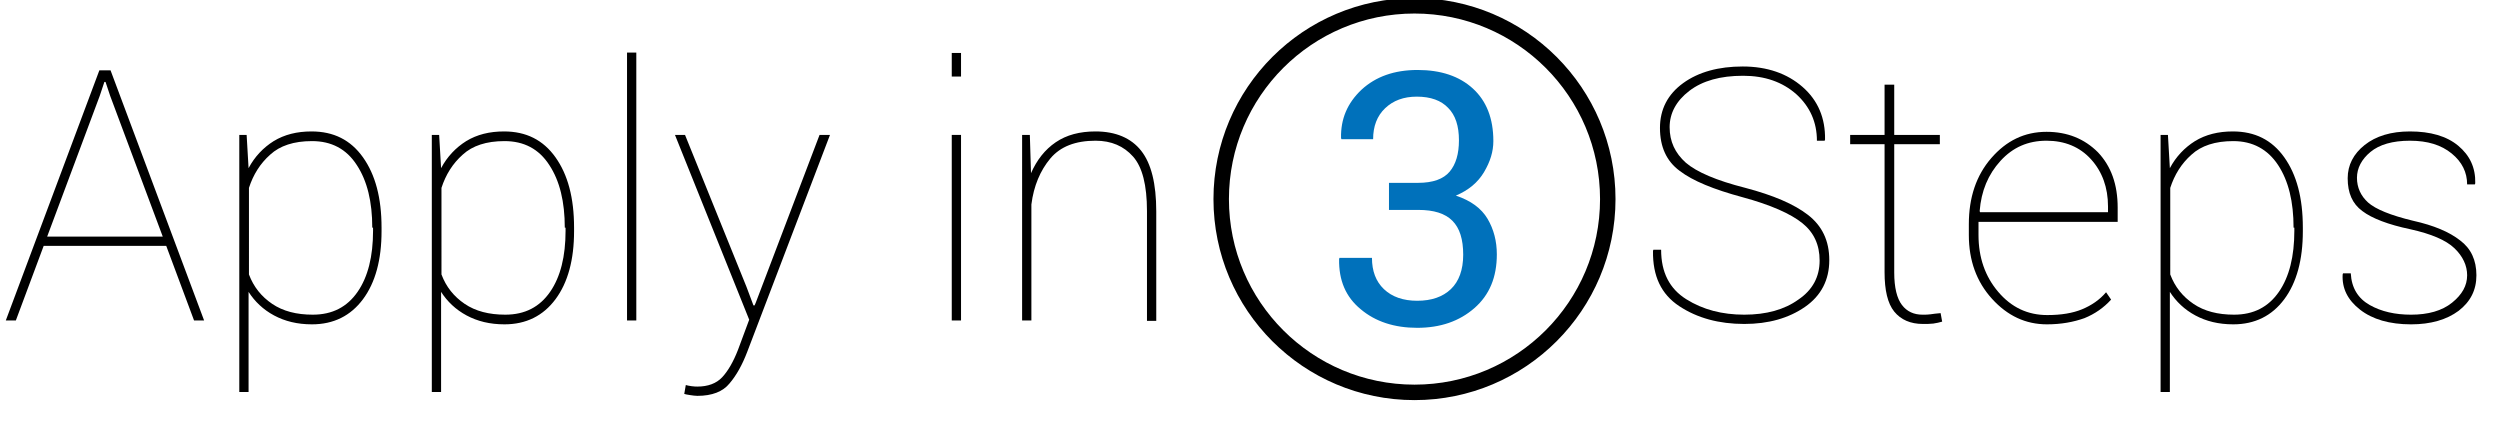 <?xml version="1.0" encoding="utf-8"?>
<svg version="1.1" xmlns:xlink="http://www.w3.org/1999/xlink" xmlns="http://www.w3.org/2000/svg" viewBox="0 0 646.7 113.6" style="fill: rgb(0, 0, 0);">
    <circle id="XMLID_201_" fill="none" class="header-theme-stroke" stroke-width="4" stroke-miterlimit="10" cx="365.9" cy="51.5" r="50" style="stroke: rgb(0, 0, 0);"></circle>
    <rect id="XMLID_264_" x="342" y="14.3" fill="none" width="52.7" height="78"></rect>
    <path id="XMLID_82_" class="header_theme2 typo active" d="M359.2,47.3h7.6c3.9,0,6.6-1,8.2-2.9c1.6-1.9,2.4-4.6,2.4-8.1c0-3.7-0.9-6.5-2.8-8.4
            c-1.8-1.9-4.5-2.9-8.1-2.9c-3.4,0-6.1,1-8.2,3c-2.1,2-3.1,4.7-3.1,8H347l-0.1-0.3c-0.1-4.9,1.6-9,5.3-12.5
            c3.7-3.4,8.5-5.1,14.5-5.1c6,0,10.8,1.6,14.3,4.8s5.3,7.7,5.3,13.6c0,2.7-0.8,5.3-2.4,8c-1.6,2.7-4,4.7-7.3,6.1
            c3.9,1.3,6.6,3.3,8.2,6c1.6,2.7,2.4,5.8,2.4,9.2c0,5.9-1.9,10.5-5.8,13.9c-3.9,3.4-8.8,5.1-14.8,5.1c-5.9,0-10.8-1.6-14.6-4.8
            c-3.9-3.2-5.7-7.5-5.6-13l0.1-0.3h8.4c0,3.4,1,6.1,3.1,8.1c2.1,2,5,3,8.6,3c3.7,0,6.6-1,8.7-3c2.1-2,3.2-5,3.2-8.9
            c0-4-0.9-6.9-2.8-8.8c-1.9-1.9-4.8-2.8-8.8-2.8h-7.6V47.3z" style="fill: rgb(0, 113, 187); color: rgb(0, 113, 187);"></path>
    <rect id="XMLID_262_" x="0" y="13.6" fill="none" width="307.3" height="100"></rect>
    <path id="XMLID_231_" d="M43,63.6H11.3L4.1,82.9H1.5l24.2-64.7h2.9l24.2,64.7h-2.6L43,63.6z M12.2,61.2h29.9
            L28.5,24.8l-1.2-3.6H27l-1.2,3.6L12.2,61.2z"></path>
    <path id="XMLID_247_" d="M98.7,59.8c0,7.4-1.6,13.3-4.8,17.6c-3.2,4.3-7.6,6.5-13.2,6.5c-3.8,0-7-0.8-9.8-2.3
            c-2.8-1.5-5-3.6-6.6-6.1v25.9h-2.4V34.9h1.9l0.5,8.6c1.6-3,3.8-5.3,6.5-7c2.8-1.7,6-2.5,9.8-2.5c5.7,0,10.1,2.2,13.3,6.7
            c3.2,4.5,4.8,10.5,4.8,18.2V59.8z M96.3,58.9c0-6.7-1.3-12.1-4-16.2c-2.7-4.2-6.6-6.2-11.6-6.2c-4.7,0-8.3,1.2-10.8,3.5
            c-2.6,2.3-4.4,5.2-5.5,8.6V71c1.2,3.2,3.2,5.7,6,7.6c2.8,1.9,6.3,2.8,10.5,2.8c5.1,0,8.9-2,11.6-5.9c2.7-3.9,4-9.2,4-15.8V58.9z"></path>
    <path id="XMLID_250_" d="M148.5,59.8c0,7.4-1.6,13.3-4.8,17.6c-3.2,4.3-7.6,6.5-13.2,6.5c-3.8,0-7-0.8-9.8-2.3
            c-2.8-1.5-5-3.6-6.6-6.1v25.9h-2.4V34.9h1.9l0.5,8.6c1.6-3,3.8-5.3,6.5-7c2.8-1.7,6-2.5,9.8-2.5c5.7,0,10.1,2.2,13.3,6.7
            c3.2,4.5,4.8,10.5,4.8,18.2V59.8z M146.1,58.9c0-6.7-1.3-12.1-4-16.2c-2.7-4.2-6.6-6.2-11.6-6.2c-4.7,0-8.3,1.2-10.8,3.5
            c-2.6,2.3-4.4,5.2-5.5,8.6V71c1.2,3.2,3.2,5.7,6,7.6c2.8,1.9,6.3,2.8,10.5,2.8c5.1,0,8.9-2,11.6-5.9c2.7-3.9,4-9.2,4-15.8V58.9z"></path>
    <path id="XMLID_253_" d="M164.6,82.9h-2.4V13.6h2.4V82.9z"></path>
    <path id="XMLID_255_" d="M193.1,74.2l1.8,4.8h0.3l0.3-0.7L212,34.9h2.7l-21.4,56.1c-1.3,3.4-2.8,6.1-4.6,8.2
            c-1.7,2.1-4.5,3.2-8.3,3.2c-0.6,0-1.2-0.1-1.9-0.2c-0.7-0.1-1.2-0.2-1.5-0.3l0.4-2.3c0.3,0.1,0.8,0.2,1.5,0.3
            c0.7,0.1,1.2,0.1,1.5,0.1c2.7,0,4.9-0.8,6.4-2.4c1.5-1.6,2.9-4,4.1-7.1l2.9-7.8l-19.2-47.8h2.6L193.1,74.2z"></path>
    <path id="XMLID_257_" d="M248.6,19.8h-2.4v-6.1h2.4V19.8z M248.6,82.9h-2.4V34.9h2.4V82.9z"></path>
    <path id="XMLID_260_" d="M266.4,34.9l0.3,9.9c1.5-3.4,3.6-6.1,6.4-8c2.8-1.9,6.2-2.8,10.3-2.8
            c5.2,0,9.2,1.7,11.8,5c2.6,3.3,3.9,8.5,3.9,15.7v28.3h-2.4V54.6c0-6.7-1.2-11.4-3.6-14.1c-2.4-2.7-5.6-4.1-9.7-4.1
            c-5.2,0-9.1,1.5-11.7,4.6c-2.6,3.1-4.3,7.1-4.9,11.9v30h-2.4V34.9H266.4z"></path>
    <rect id="XMLID_244_" x="423" y="13.6" fill="none" width="223.7" height="100"></rect>
    <path id="XMLID_232_" d="M470.7,67.4c0-4.1-1.5-7.3-4.5-9.7c-3-2.4-8.1-4.7-15.5-6.7c-7.4-2-12.8-4.2-16.2-6.8
            c-3.4-2.5-5.1-6.2-5.1-11.1c0-4.8,2-8.7,6-11.6c4-2.9,9.2-4.3,15.4-4.3c6.3,0,11.5,1.8,15.5,5.3c4,3.5,5.9,8.1,5.8,13.6l-0.1,0.3
            h-2c0-4.8-1.8-8.8-5.3-12c-3.6-3.2-8.2-4.8-13.8-4.8c-5.9,0-10.5,1.3-13.9,3.9c-3.4,2.6-5.1,5.8-5.1,9.4c0,3.7,1.4,6.7,4.2,9.2
            c2.8,2.4,7.9,4.6,15.4,6.5c7.2,1.9,12.6,4.2,16.2,7s5.5,6.6,5.5,11.7c0,5.1-2.1,9.2-6.3,12.1c-4.2,2.9-9.4,4.4-15.7,4.4
            c-6.5,0-12.1-1.5-16.8-4.6s-6.9-7.8-6.8-14.3l0.1-0.3h2c0,5.9,2.2,10.1,6.5,12.8c4.3,2.7,9.3,4,15,4c5.7,0,10.4-1.3,14-3.9
            C468.9,75,470.7,71.6,470.7,67.4z"></path>
    <path id="XMLID_234_" d="M490,21.9v13h11.8v2.4H490v33.2c0,3.9,0.7,6.7,2,8.4s3.1,2.5,5.3,2.5
            c0.8,0,1.5,0,2.1-0.1s1.5-0.2,2.6-0.3l0.4,2.2c-0.7,0.2-1.5,0.4-2.3,0.5s-1.7,0.1-2.7,0.1c-3.2,0-5.7-1.1-7.4-3.2
            c-1.7-2.1-2.5-5.5-2.5-10.2V37.3h-8.9v-2.4h8.9v-13H490z"></path>
    <path id="XMLID_236_" d="M529.5,83.9c-5.5,0-10.2-2.2-14.2-6.6c-4-4.4-6-9.9-6-16.5v-2.8c0-6.9,1.9-12.6,5.8-17.1
            c3.9-4.5,8.6-6.8,14.3-6.8c5.4,0,9.8,1.8,13.3,5.3c3.4,3.6,5.1,8.3,5.1,14.3v3.7h-36v0.6v2.8c0,5.8,1.7,10.7,5.1,14.7
            c3.4,4,7.6,6,12.7,6c3.6,0,6.6-0.5,9-1.5s4.5-2.4,6.2-4.4l1.3,1.9c-1.9,2.1-4.2,3.7-6.9,4.8C536.4,83.3,533.2,83.9,529.5,83.9z
            M529.4,36.4c-4.8,0-8.7,1.7-11.9,5.2c-3.2,3.5-5,7.8-5.4,13l0.1,0.3h33.1v-1.5c0-4.9-1.5-9-4.4-12.2
            C538,38,534.1,36.4,529.4,36.4z"></path>
    <path id="XMLID_239_" d="M595.7,59.8c0,7.4-1.6,13.3-4.8,17.6c-3.2,4.3-7.6,6.5-13.2,6.5c-3.8,0-7-0.8-9.8-2.3
            c-2.8-1.5-5-3.6-6.6-6.1v25.9h-2.4V34.9h1.9l0.5,8.6c1.6-3,3.8-5.3,6.5-7c2.8-1.7,6-2.5,9.8-2.5c5.7,0,10.1,2.2,13.3,6.7
            c3.2,4.5,4.8,10.5,4.8,18.2V59.8z M593.3,58.9c0-6.7-1.3-12.1-4-16.2s-6.6-6.2-11.6-6.2c-4.7,0-8.3,1.2-10.8,3.5
            c-2.6,2.3-4.4,5.2-5.5,8.6V71c1.2,3.2,3.2,5.7,6,7.6c2.8,1.9,6.3,2.8,10.5,2.8c5.1,0,8.9-2,11.6-5.9c2.7-3.9,4-9.2,4-15.8V58.9z"></path>
    <path id="XMLID_242_" d="M638.2,71.2c0-2.5-1.1-4.9-3.3-7c-2.2-2.1-6-3.7-11.4-4.9c-5.7-1.2-9.9-2.8-12.4-4.7
            c-2.6-1.9-3.8-4.7-3.8-8.5c0-3.4,1.5-6.3,4.4-8.6s6.8-3.5,11.7-3.5c5.3,0,9.5,1.2,12.5,3.7s4.5,5.7,4.4,9.7l-0.1,0.3h-2
            c0-3.1-1.3-5.8-4-8c-2.7-2.2-6.2-3.3-10.8-3.3c-4.5,0-7.9,1-10.2,2.9c-2.3,1.9-3.5,4.2-3.5,6.7c0,2.5,1,4.7,2.9,6.4
            s5.8,3.3,11.6,4.7c5.4,1.2,9.4,2.9,12.2,5.1c2.8,2.1,4.2,5.1,4.2,9c0,3.8-1.5,6.8-4.6,9.2c-3.1,2.3-7.2,3.5-12.3,3.5
            c-5.6,0-10-1.3-13.2-3.8c-3.2-2.5-4.7-5.5-4.5-9.1l0.1-0.3h2c0.2,3.8,1.9,6.5,4.9,8.2s6.6,2.5,10.7,2.5c4.4,0,8-1,10.6-3.1
            S638.2,73.9,638.2,71.2z"></path>
</svg>
